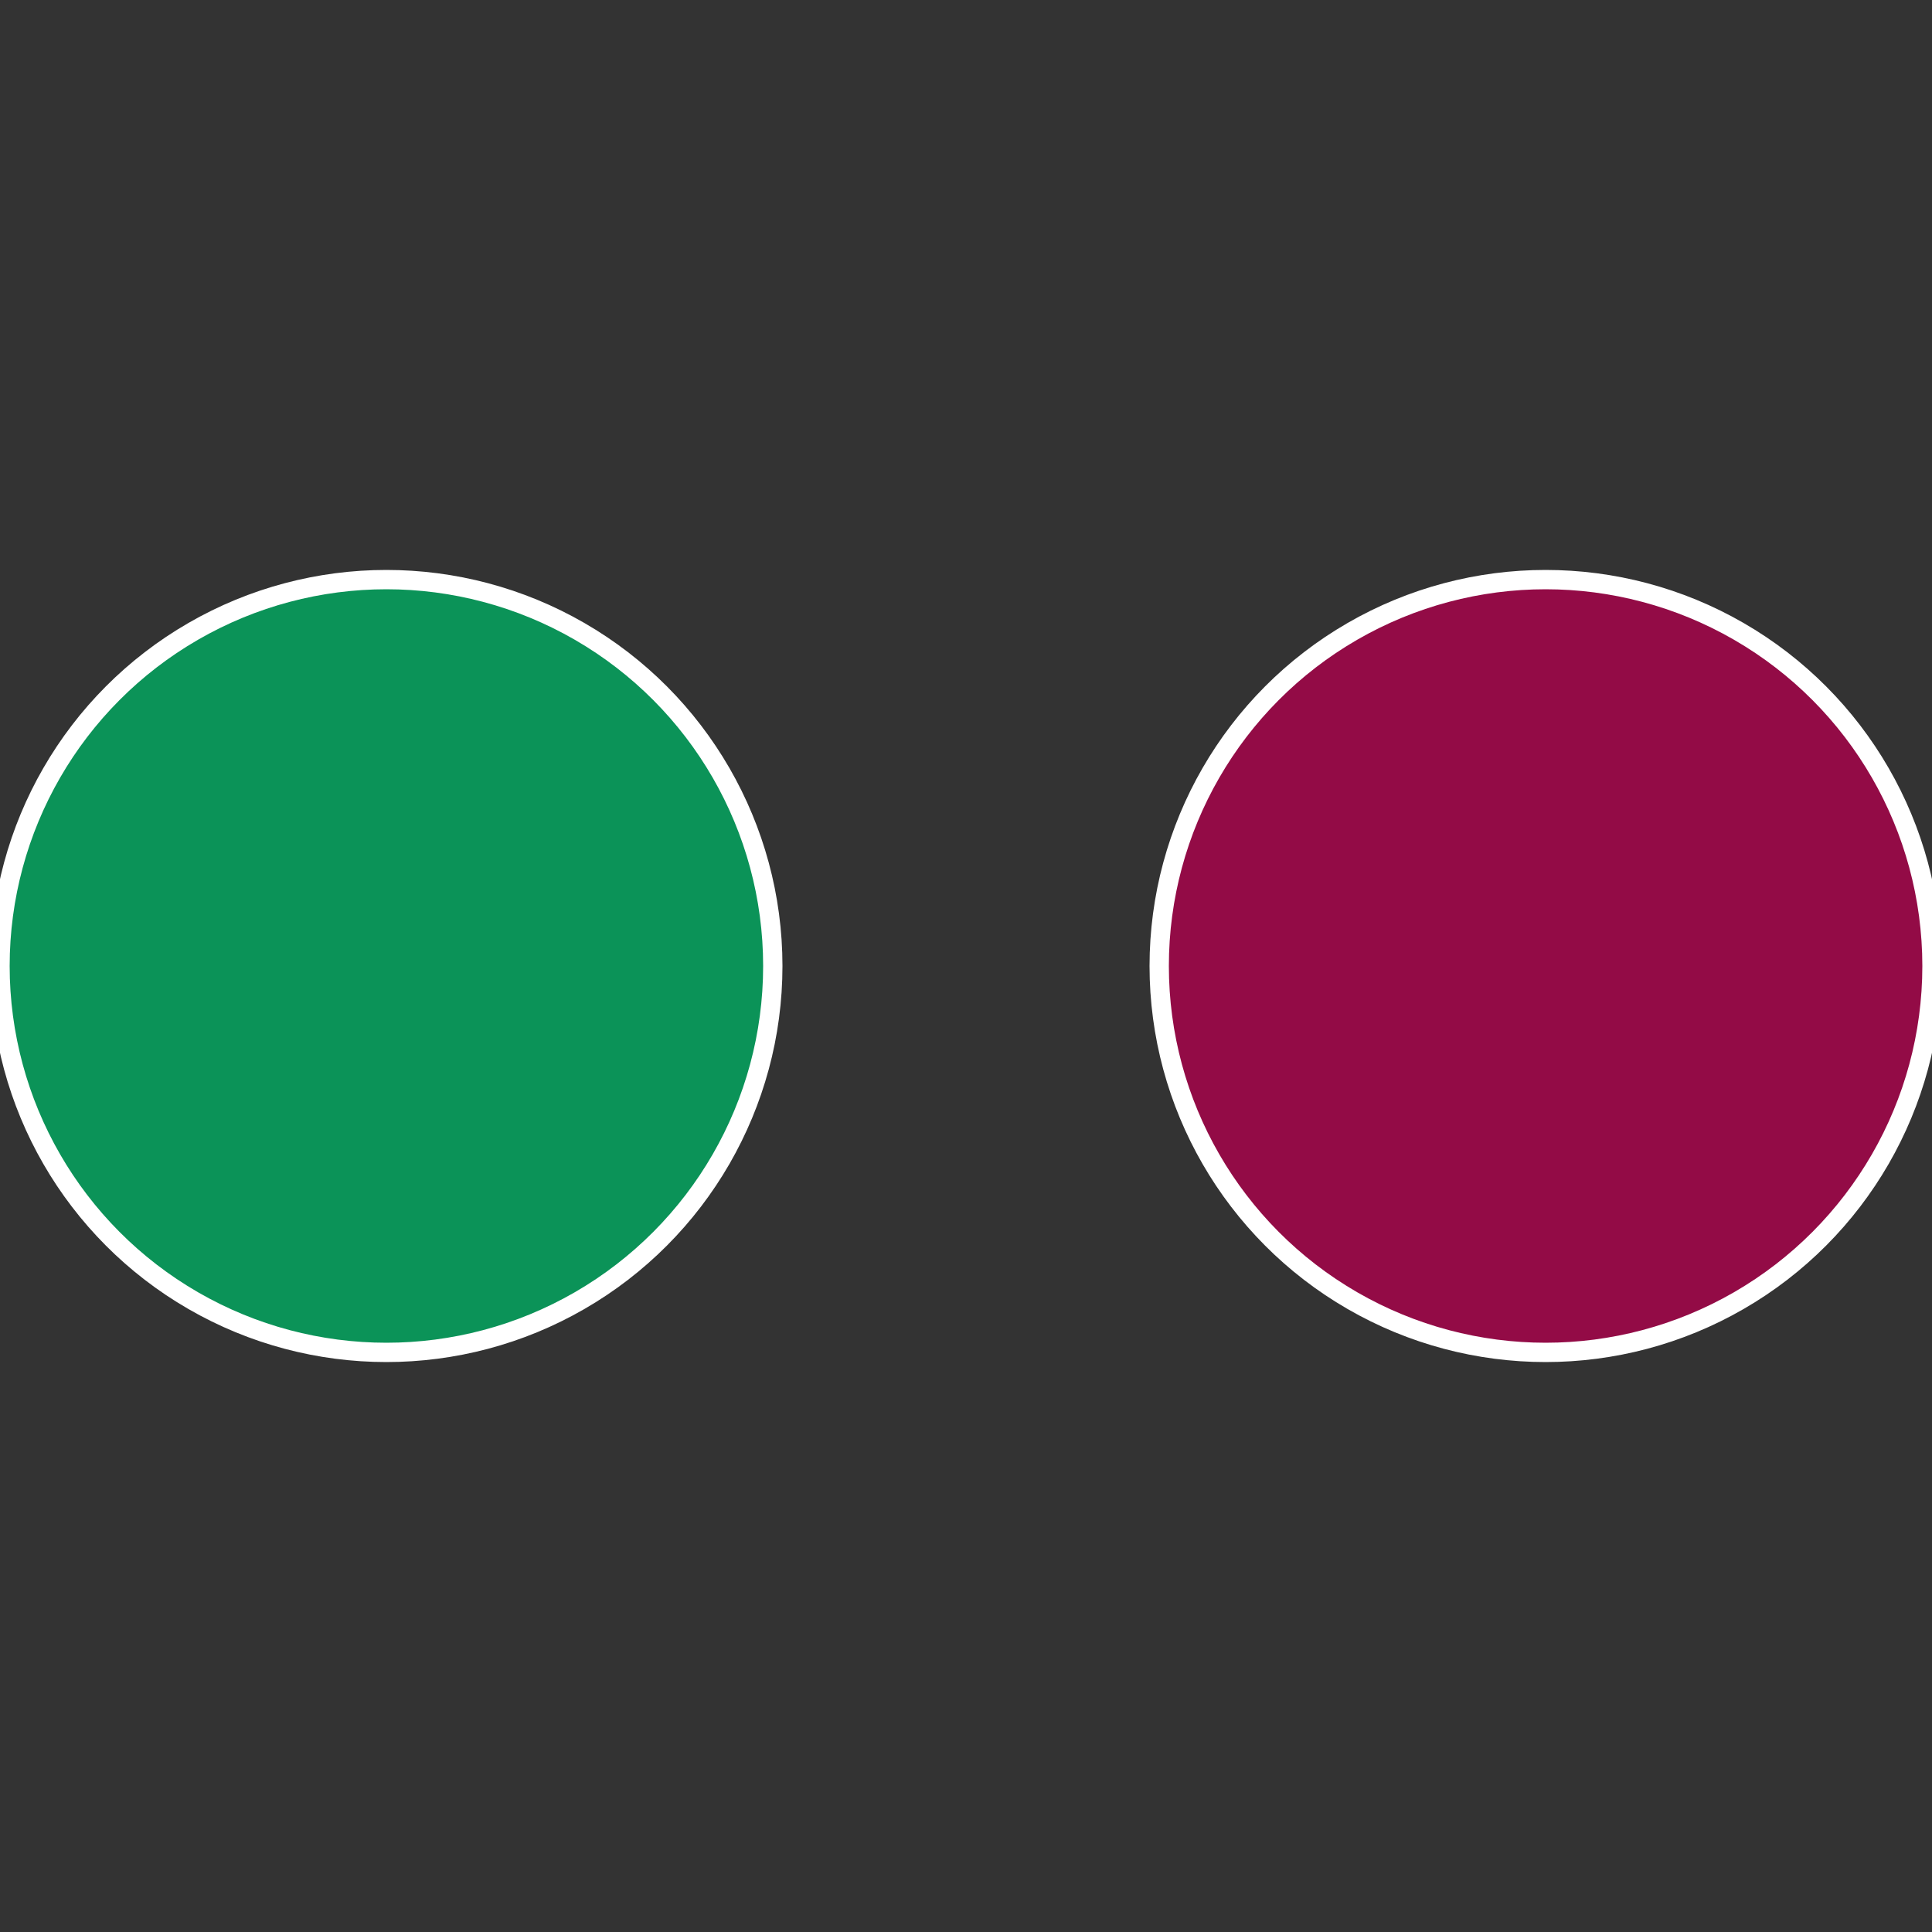 <?xml version="1.0" standalone="no"?>
<svg width="500" height="500" viewBox="-1 -1 2 2" xmlns="http://www.w3.org/2000/svg">
 
                <rect x="-1" y="-1" width="2" height="2" fill="#333333" stroke="none"/>
 
                <circle cx="0.6" cy="0" r="0.4" fill="#930b46" stroke="#fff" stroke-width="1%" />
             
                <circle cx="-0.6" cy="7.3478807948841E-17" r="0.4" fill="#0b9358" stroke="#fff" stroke-width="1%" />
            </svg>
